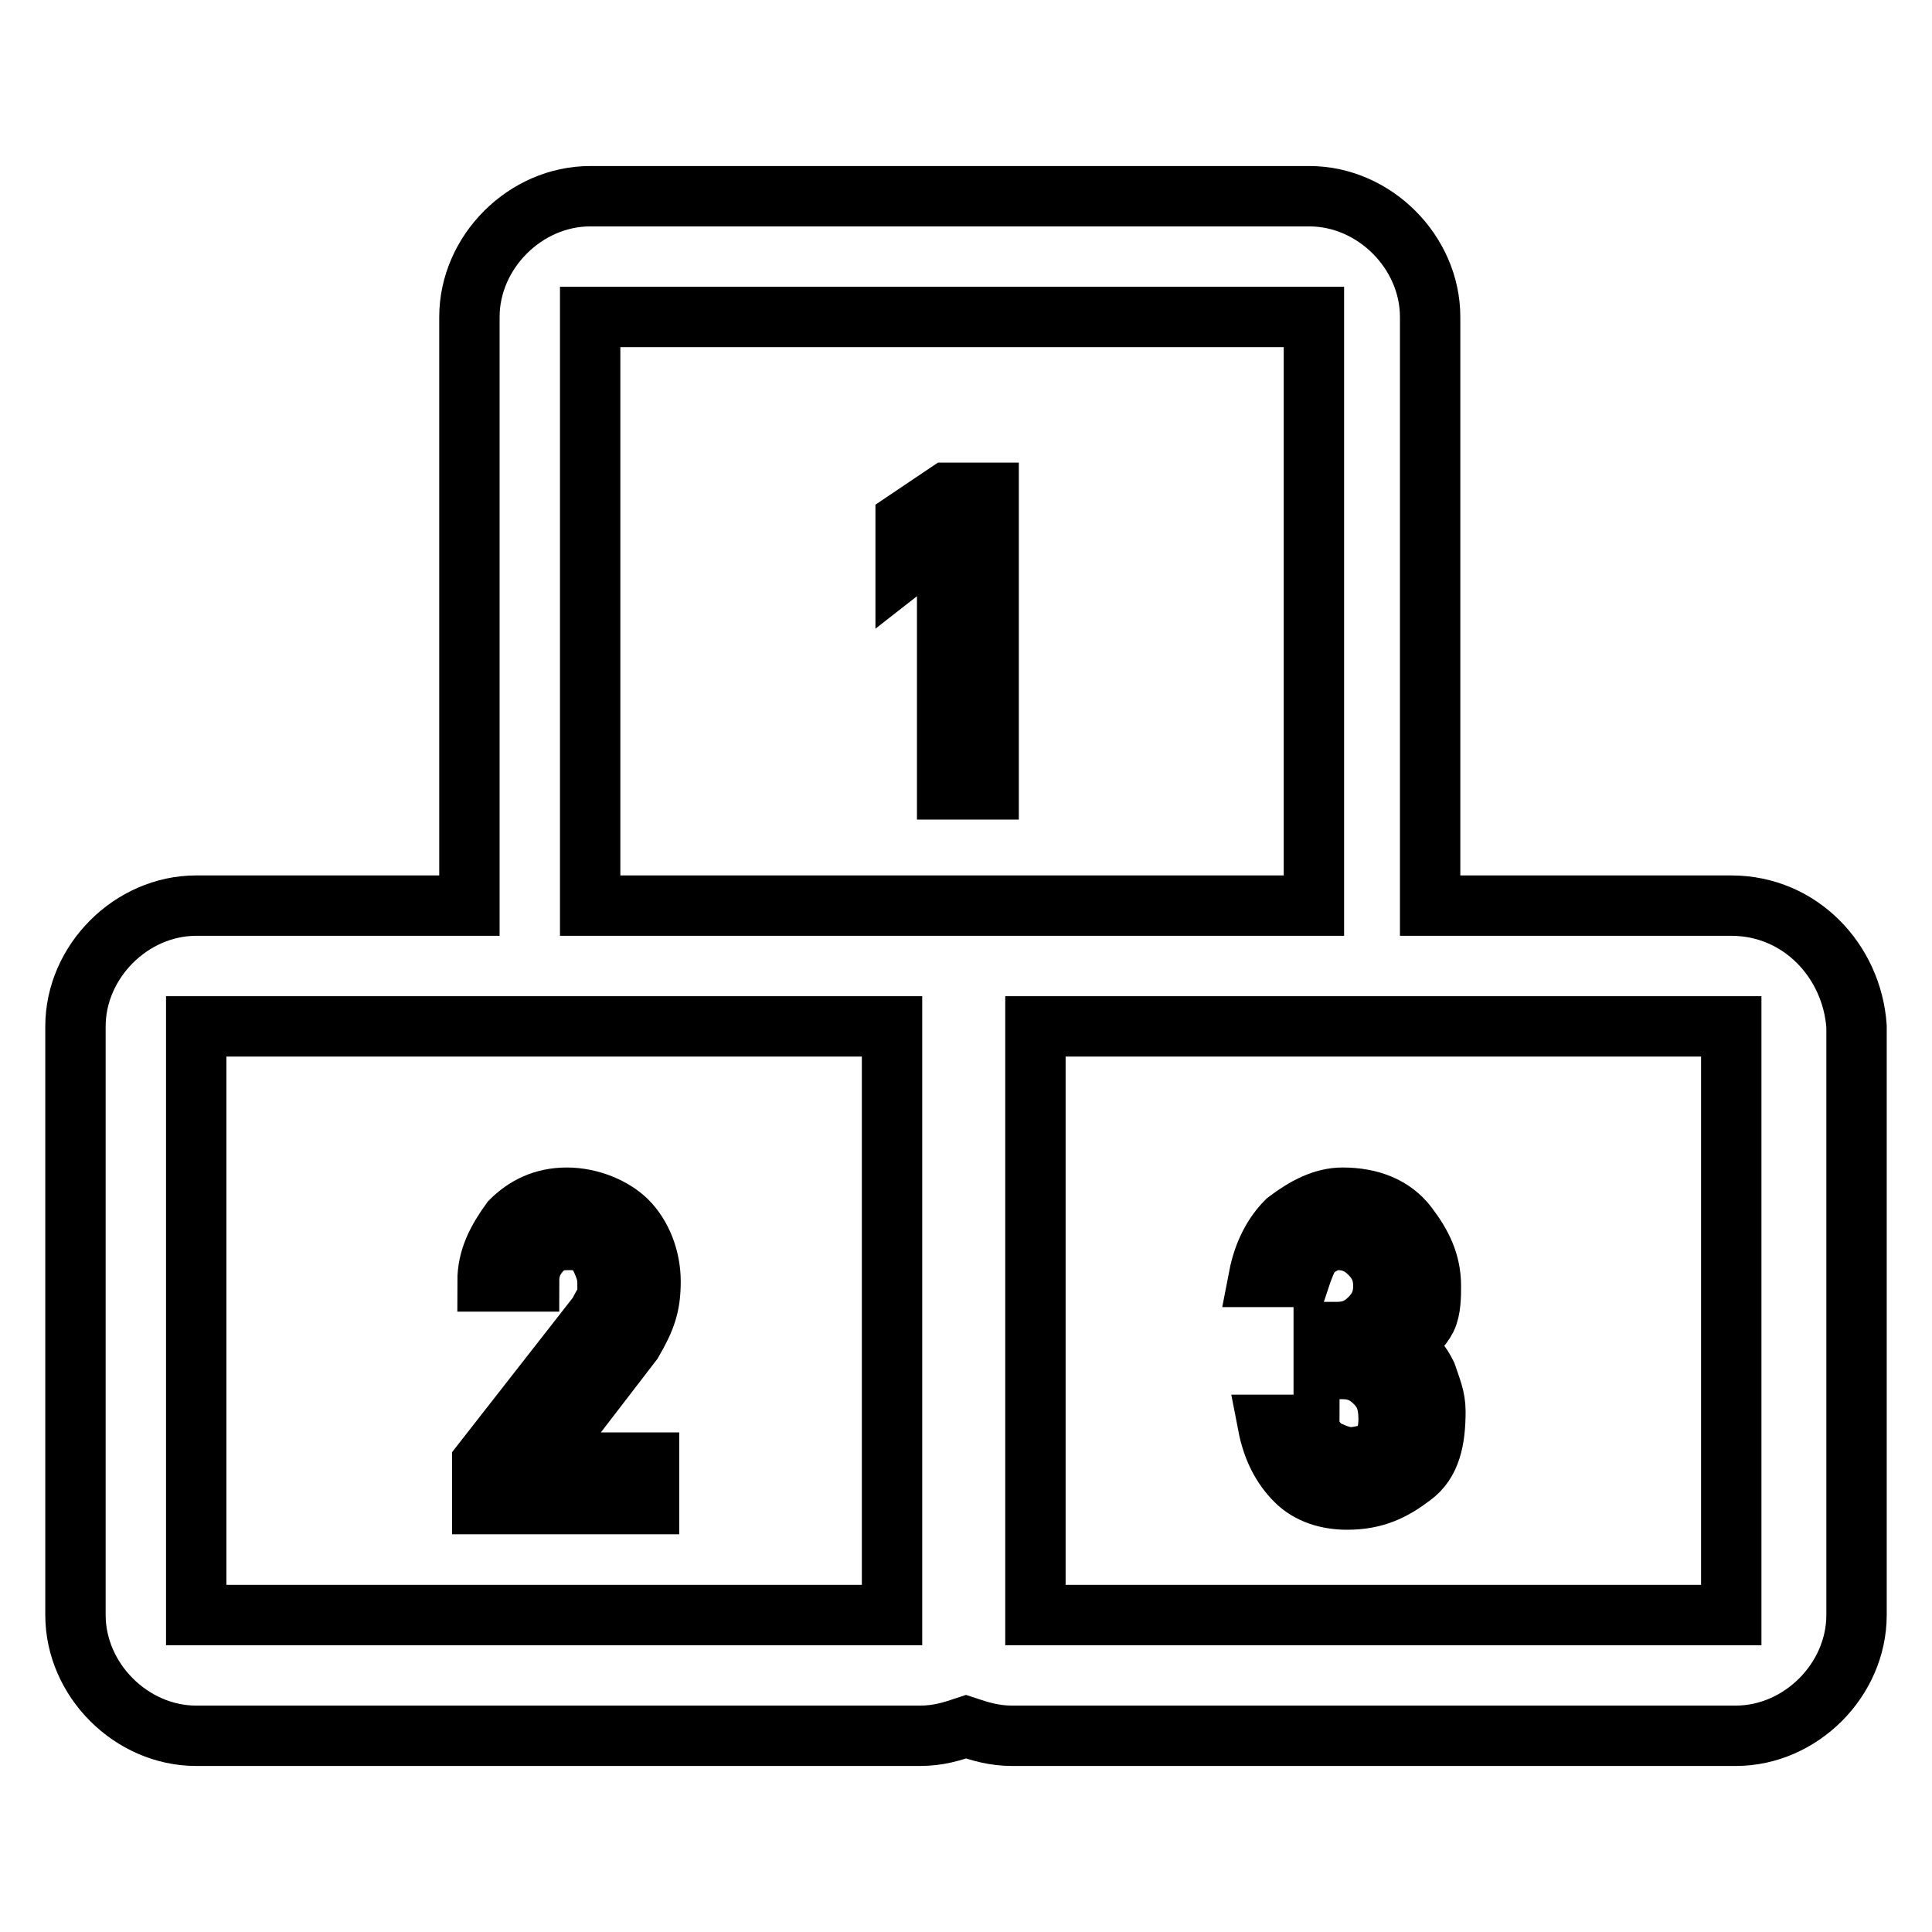 <?xml version="1.0" encoding="utf-8"?>
<!-- Svg Vector Icons : http://www.onlinewebfonts.com/icon -->
<!DOCTYPE svg PUBLIC "-//W3C//DTD SVG 1.1//EN" "http://www.w3.org/Graphics/SVG/1.1/DTD/svg11.dtd">
<svg version="1.1" xmlns="http://www.w3.org/2000/svg" xmlns:xlink="http://www.w3.org/1999/xlink" x="0px" y="0px" viewBox="0 0 256 256" enable-background="new 0 0 256 256" xml:space="preserve">
<g> <path stroke-width="8" fill-opacity="0" stroke="#000000"  d="M229.4,120h-39.9V42c0-8.6-7.4-16-16-16H78.2c-8.6,0-16,7.4-16,16V120H26c-8.6,0-16,7.4-16,16V214 c0,8.6,7.4,16,16,16h95.9c2.5,0,4.3-0.6,6.1-1.2c1.8,0.6,3.7,1.2,6.1,1.2H230c8.6,0,16-7.4,16-16V136 C245.4,127.4,238.6,120,229.4,120z M78.2,42h95.9V120H78.2V42z M26,136h92.2V214H26V136z M229.4,214h-92.2V136h92.2V214z M120,69 v6.1l5.5-4.3v33.8h5.5V65.3h-5.5L120,69z M86.2,169.8c0-3.1-1.2-6.1-3.1-8c-1.8-1.8-4.9-3.1-8-3.1c-3.1,0-5.5,1.2-7.4,3.1 c-1.8,2.5-3.1,4.9-3.1,8h5.5c0-1.8,0.6-3.1,1.8-4.3c1.2-1.2,2.5-1.2,3.7-1.2c1.8,0,3.1,0.6,3.7,1.8c0.6,1.2,1.2,2.5,1.2,3.7v1.8 c0,0.6-0.6,1.2-1.2,2.5l-15.4,19.7v5.5h22.1v-5.5H71.5l12.3-16C85.6,174.7,86.2,172.9,86.2,169.8z M179,193.1 c-1.2,0-2.5-0.6-3.7-1.2c-0.6-0.6-1.8-1.8-1.8-3.1h-5.5c0.6,3.1,1.8,5.5,3.7,7.4c1.8,1.8,4.3,2.5,6.8,2.5c3.7,0,6.1-1.2,8.6-3.1 c2.5-1.8,3.1-4.9,3.1-8.6c0-1.8-0.6-3.1-1.2-4.9c-0.6-1.2-1.8-3.1-3.7-3.7c1.8-1.2,3.1-2.5,3.7-3.7c0.6-1.2,0.6-3.1,0.6-4.3 c0-3.1-1.2-5.5-3.1-8s-4.9-3.7-8.6-3.7c-2.5,0-4.9,1.2-7.4,3.1c-1.8,1.8-3.1,4.3-3.7,7.4h5.5c0.6-1.8,1.2-3.1,1.8-3.7 c1.2-0.6,1.8-1.2,3.1-1.2c1.8,0,3.1,0.6,4.3,1.8c1.2,1.2,1.8,2.5,1.8,4.3s-0.6,3.1-1.8,4.3c-1.2,1.2-2.5,1.8-4.3,1.8h-1.8v4.9h2.5 c1.8,0,3.1,0.6,4.3,1.8c1.2,1.2,1.8,2.5,1.8,4.9c0,1.8-0.6,3.7-1.8,4.3C182.1,192.5,180.2,193.1,179,193.1L179,193.1z"/></g>
</svg>